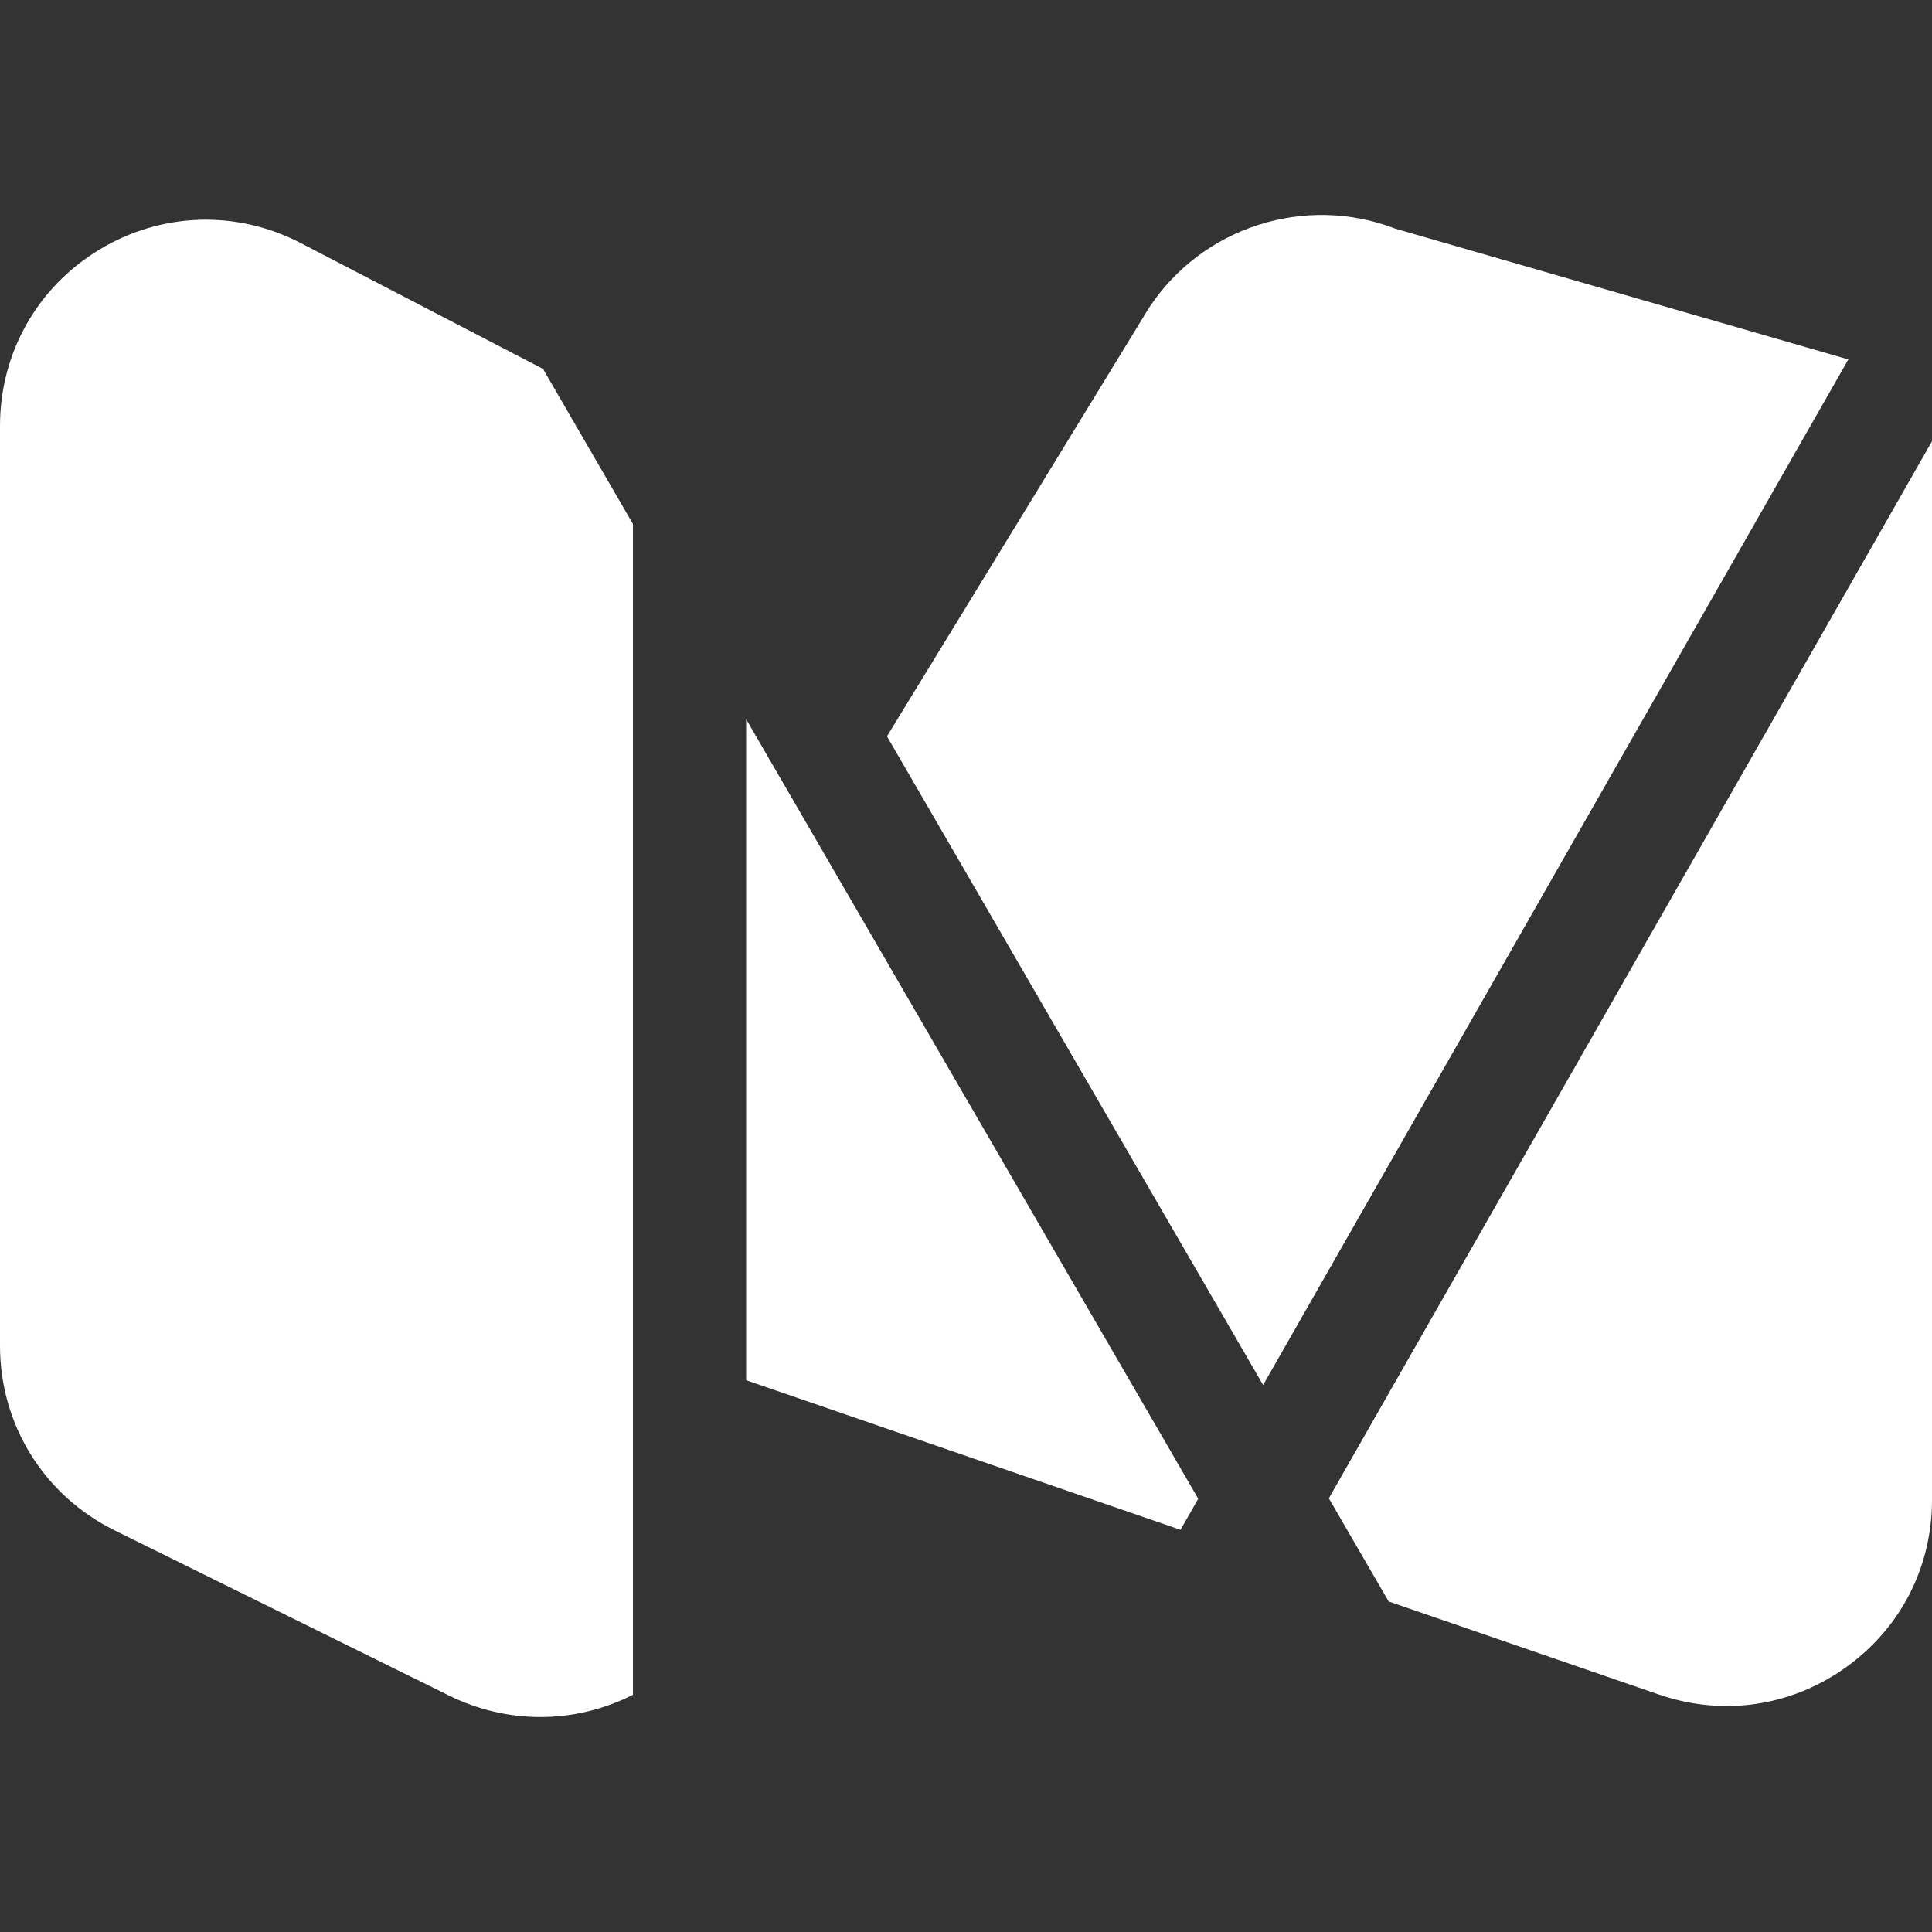 <!-- icon666.com - MILLIONS vector ICONS FREE --><svg id="Capa_1" enable-background="new 0 0 512 512" viewBox="0 0 512 512" xmlns="http://www.w3.org/2000/svg"><rect x="0" y="0" width="512" height="512" fill="#333333" stroke="none"/><path d="m334.744 367.042 155.086-271.786-120.1-34.67c-23.834-9.171-51.141-.438-65.202 20.962-.089.136-.176.273-.261.411l-69.213 113.179z" fill="#000000" style="fill: rgb(255, 255, 255);"></path><path d="m352.154 397.064 15.857 27.344 71.654 24.673c5.908 2.034 11.954 3.037 17.942 3.037 11.129 0 22.058-3.465 31.512-10.208 14.542-10.372 22.881-26.564 22.881-44.424v-280.549z" fill="#000000" style="fill: rgb(255, 255, 255);"></path><path d="m167.732 138.852-23.829-41.09c-30.252-15.715-64.188-33.342-64.188-33.342-17.059-8.857-37.051-8.188-53.479 1.793-16.428 9.98-26.236 27.415-26.236 46.636v243.804c0 20.916 11.649 39.663 30.402 48.926l88.597 43.762c7.699 3.803 15.963 5.689 24.199 5.689 8.421 0 16.809-1.981 24.534-5.895z" fill="#000000" style="fill: rgb(255, 255, 255);"></path><path d="m317.544 397.184-119.812-206.601v175.191l115.117 39.639z" fill="#000000" style="fill: rgb(255, 255, 255);"></path></svg>